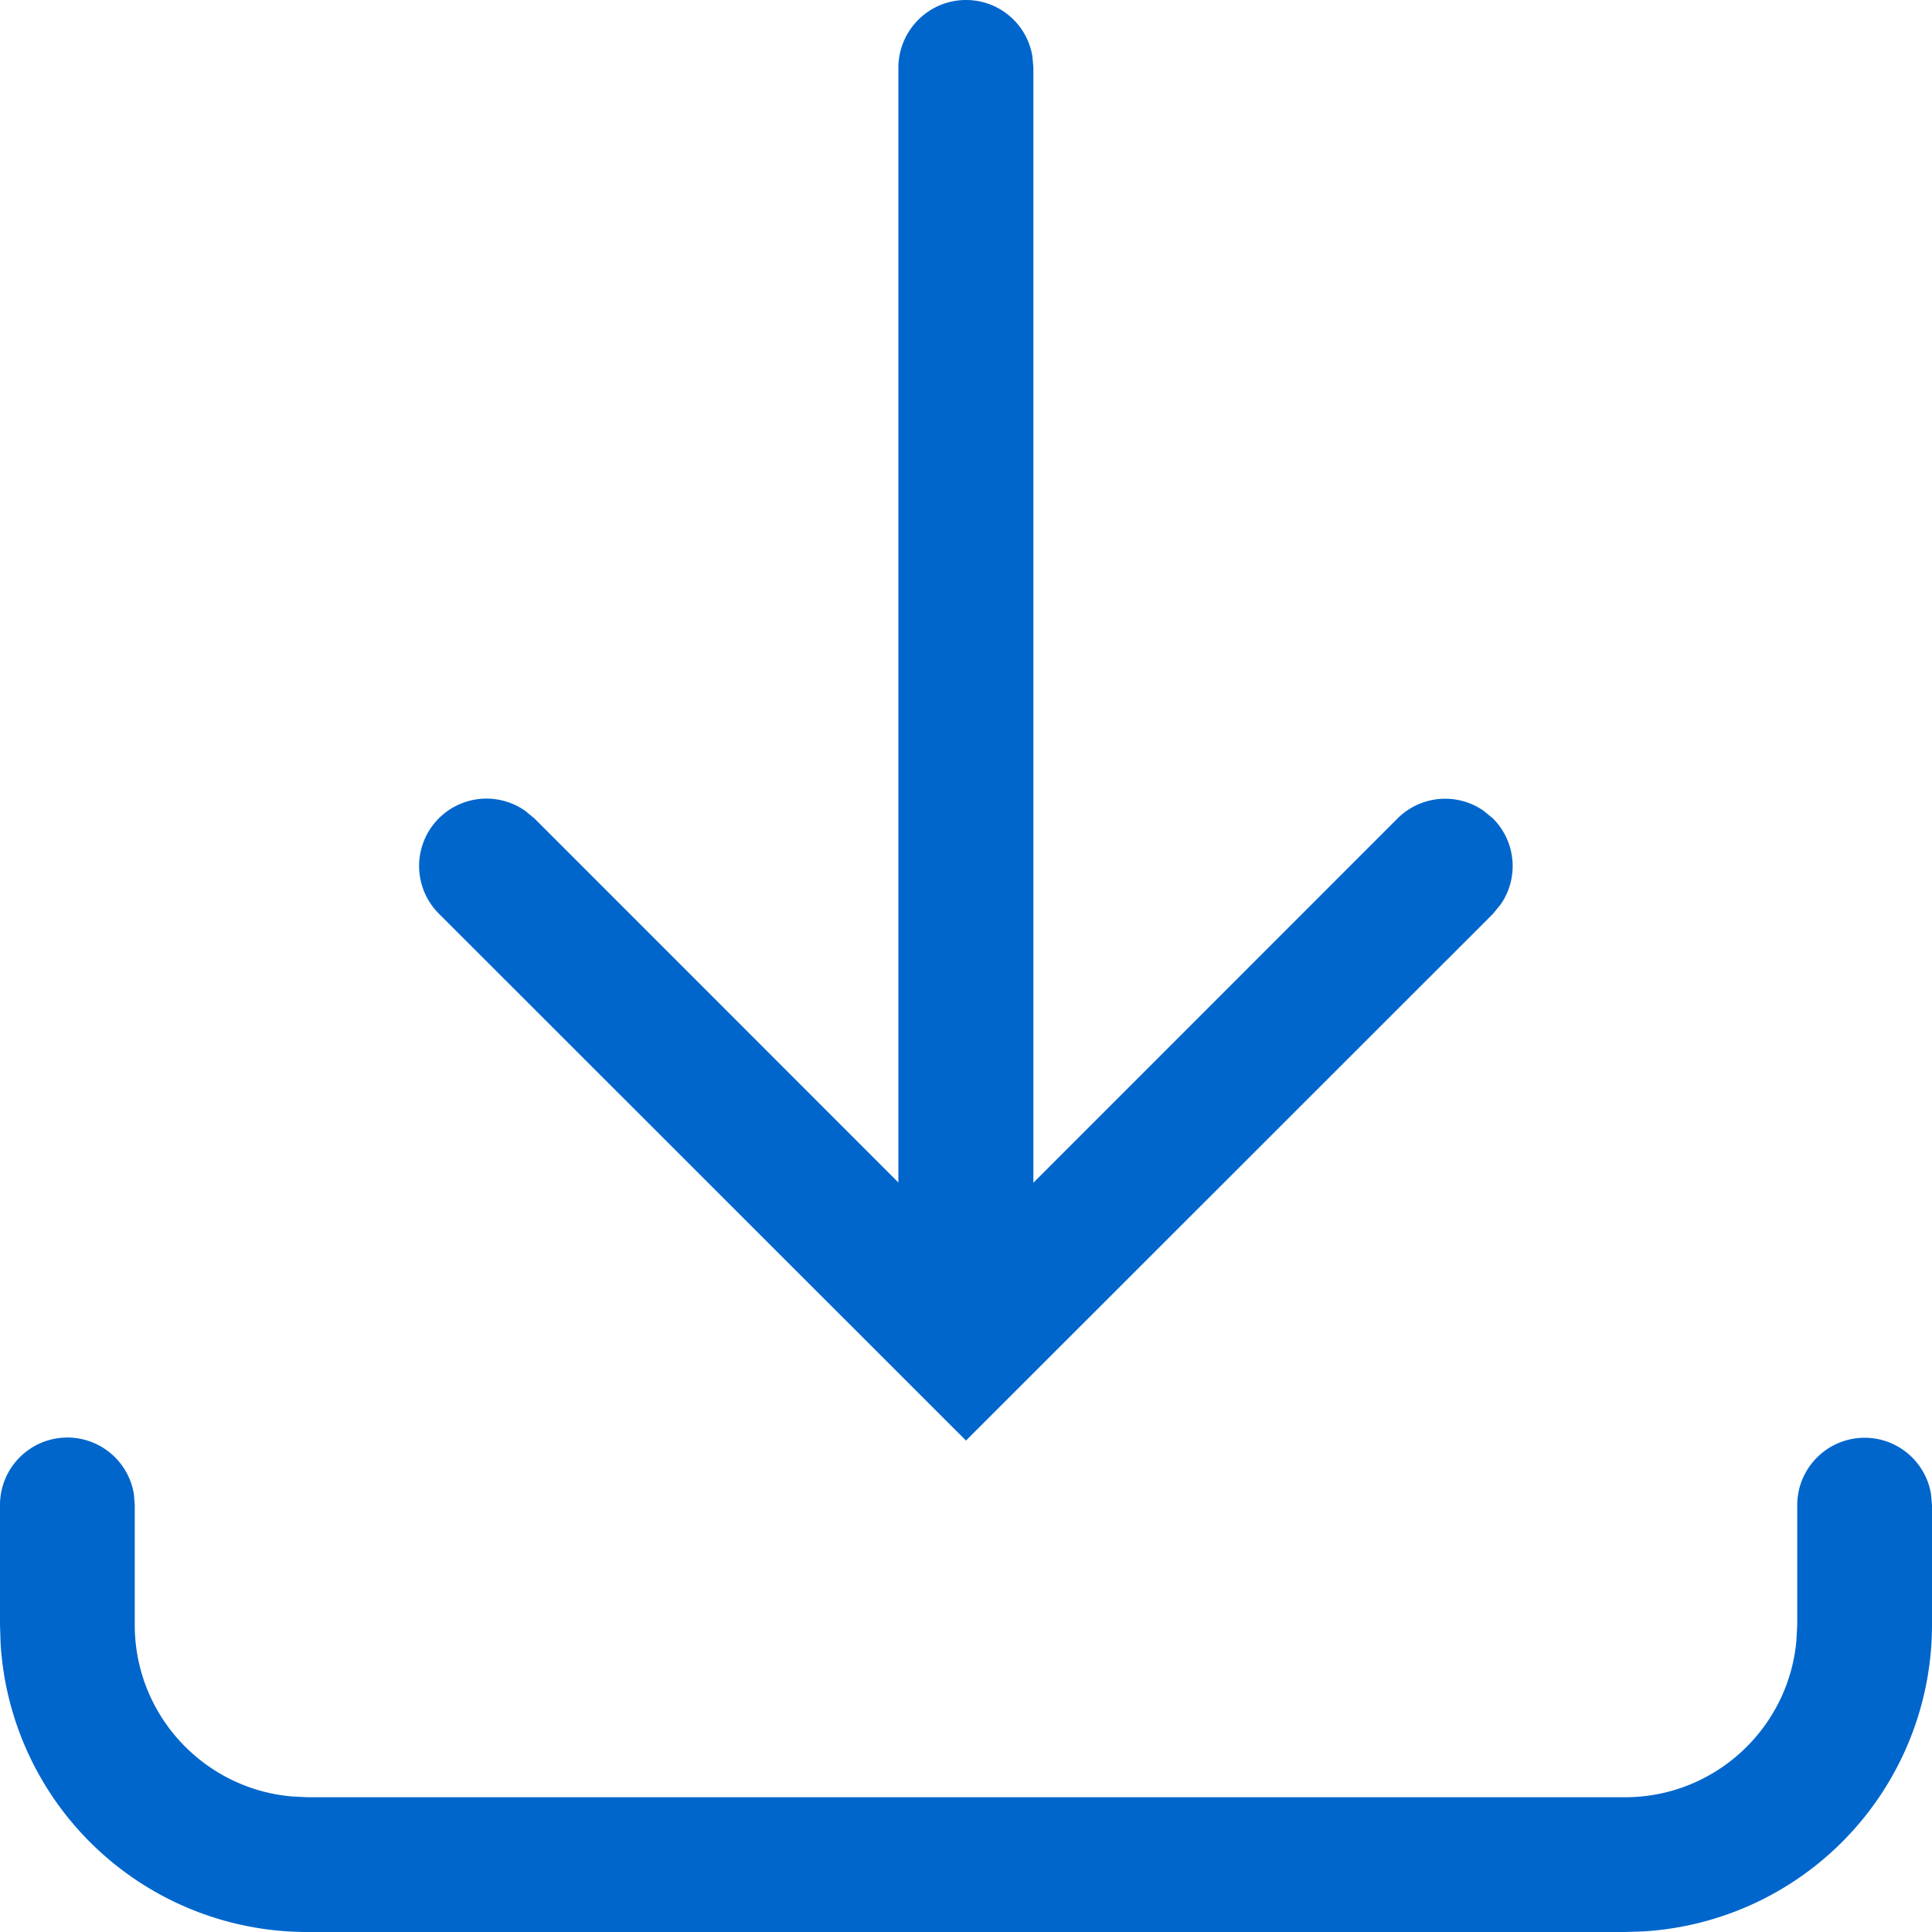<svg width="16" height="16" xmlns="http://www.w3.org/2000/svg"><path d="M15.442 11.907c.277 0 .507.202.55.468l.008.09v.992a2.543 2.543 0 01-2.388 2.538l-.155.005H2.543a2.543 2.543 0 01-2.538-2.388L0 13.457v-.992a.558.558 0 011.109-.09l.007.09v.992c0 .744.57 1.355 1.297 1.42l.13.007h10.914c.744 0 1.355-.57 1.42-1.297l.007-.13v-.992c0-.308.25-.558.558-.558zM8 0c.277 0 .508.202.55.468l.008.09v9.237l3.016-3.017a.558.558 0 01.712-.064l.078.064a.558.558 0 01.064.712l-.064.078L8 11.93 3.636 7.568a.558.558 0 01.712-.854l.078.064L7.44 9.793V.558C7.442.25 7.692 0 8 0z" fill="#06C" fill-rule="evenodd"/></svg>